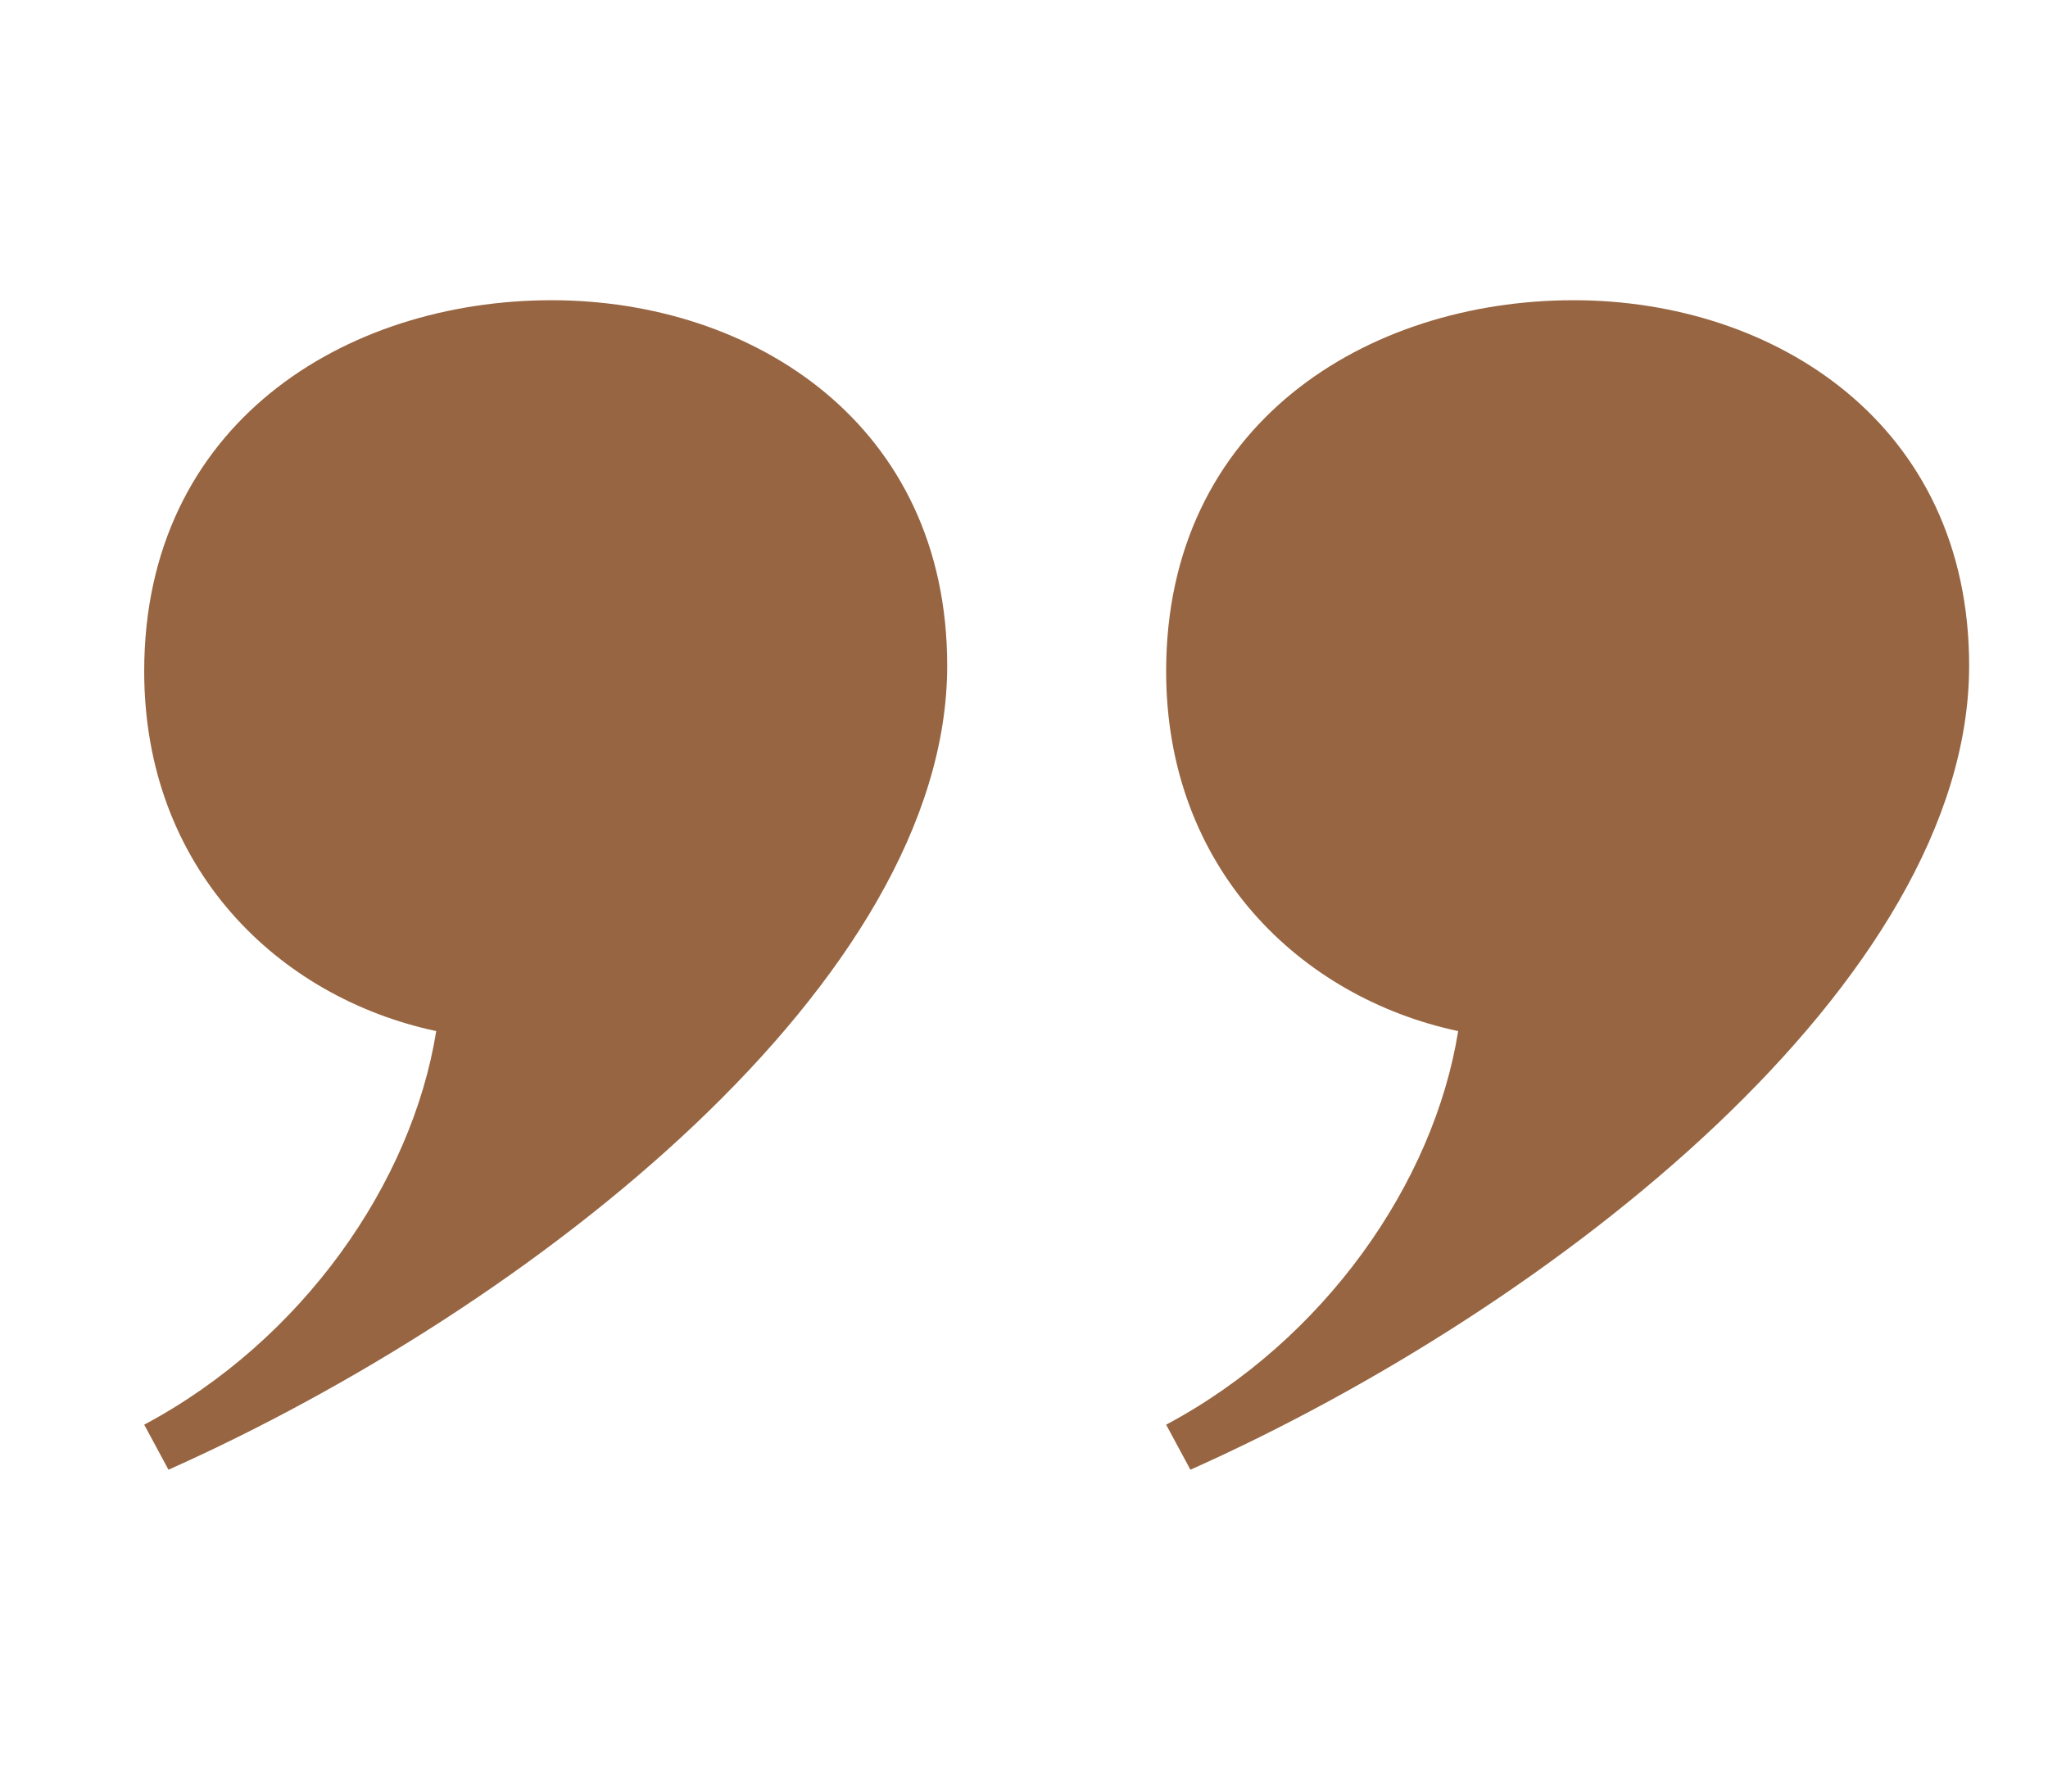 <?xml version="1.0" encoding="UTF-8"?>
<svg xmlns="http://www.w3.org/2000/svg" xmlns:xlink="http://www.w3.org/1999/xlink" version="1.0" id="Calque_1" x="0px" y="0px" viewBox="0 0 163.61 143.21" style="enable-background:new 0 0 163.61 143.21;" xml:space="preserve">
<style type="text/css">
	.st0{fill:#976541;}
</style>
<g>
	<path class="st0" d="M157.31,53.19c0-19.32-15.55-29.2-31.59-29.2c-16.52,0-32.56,9.88-32.56,29.65   c0,15.72,10.69,26.06,23.33,28.75c-1.94,12.13-10.69,24.71-23.33,31.45l1.94,3.6C124.27,104.4,157.31,78.35,157.31,53.19z    M75.67,53.19c0-19.32-15.55-29.2-31.59-29.2c-16.52,0-32.56,9.88-32.56,29.65c0,15.72,10.69,26.06,23.33,28.75   c-1.94,12.13-10.69,24.71-23.33,31.45l1.94,3.6C42.63,104.4,75.67,78.35,75.67,53.19z"></path>
</g>
</svg>
